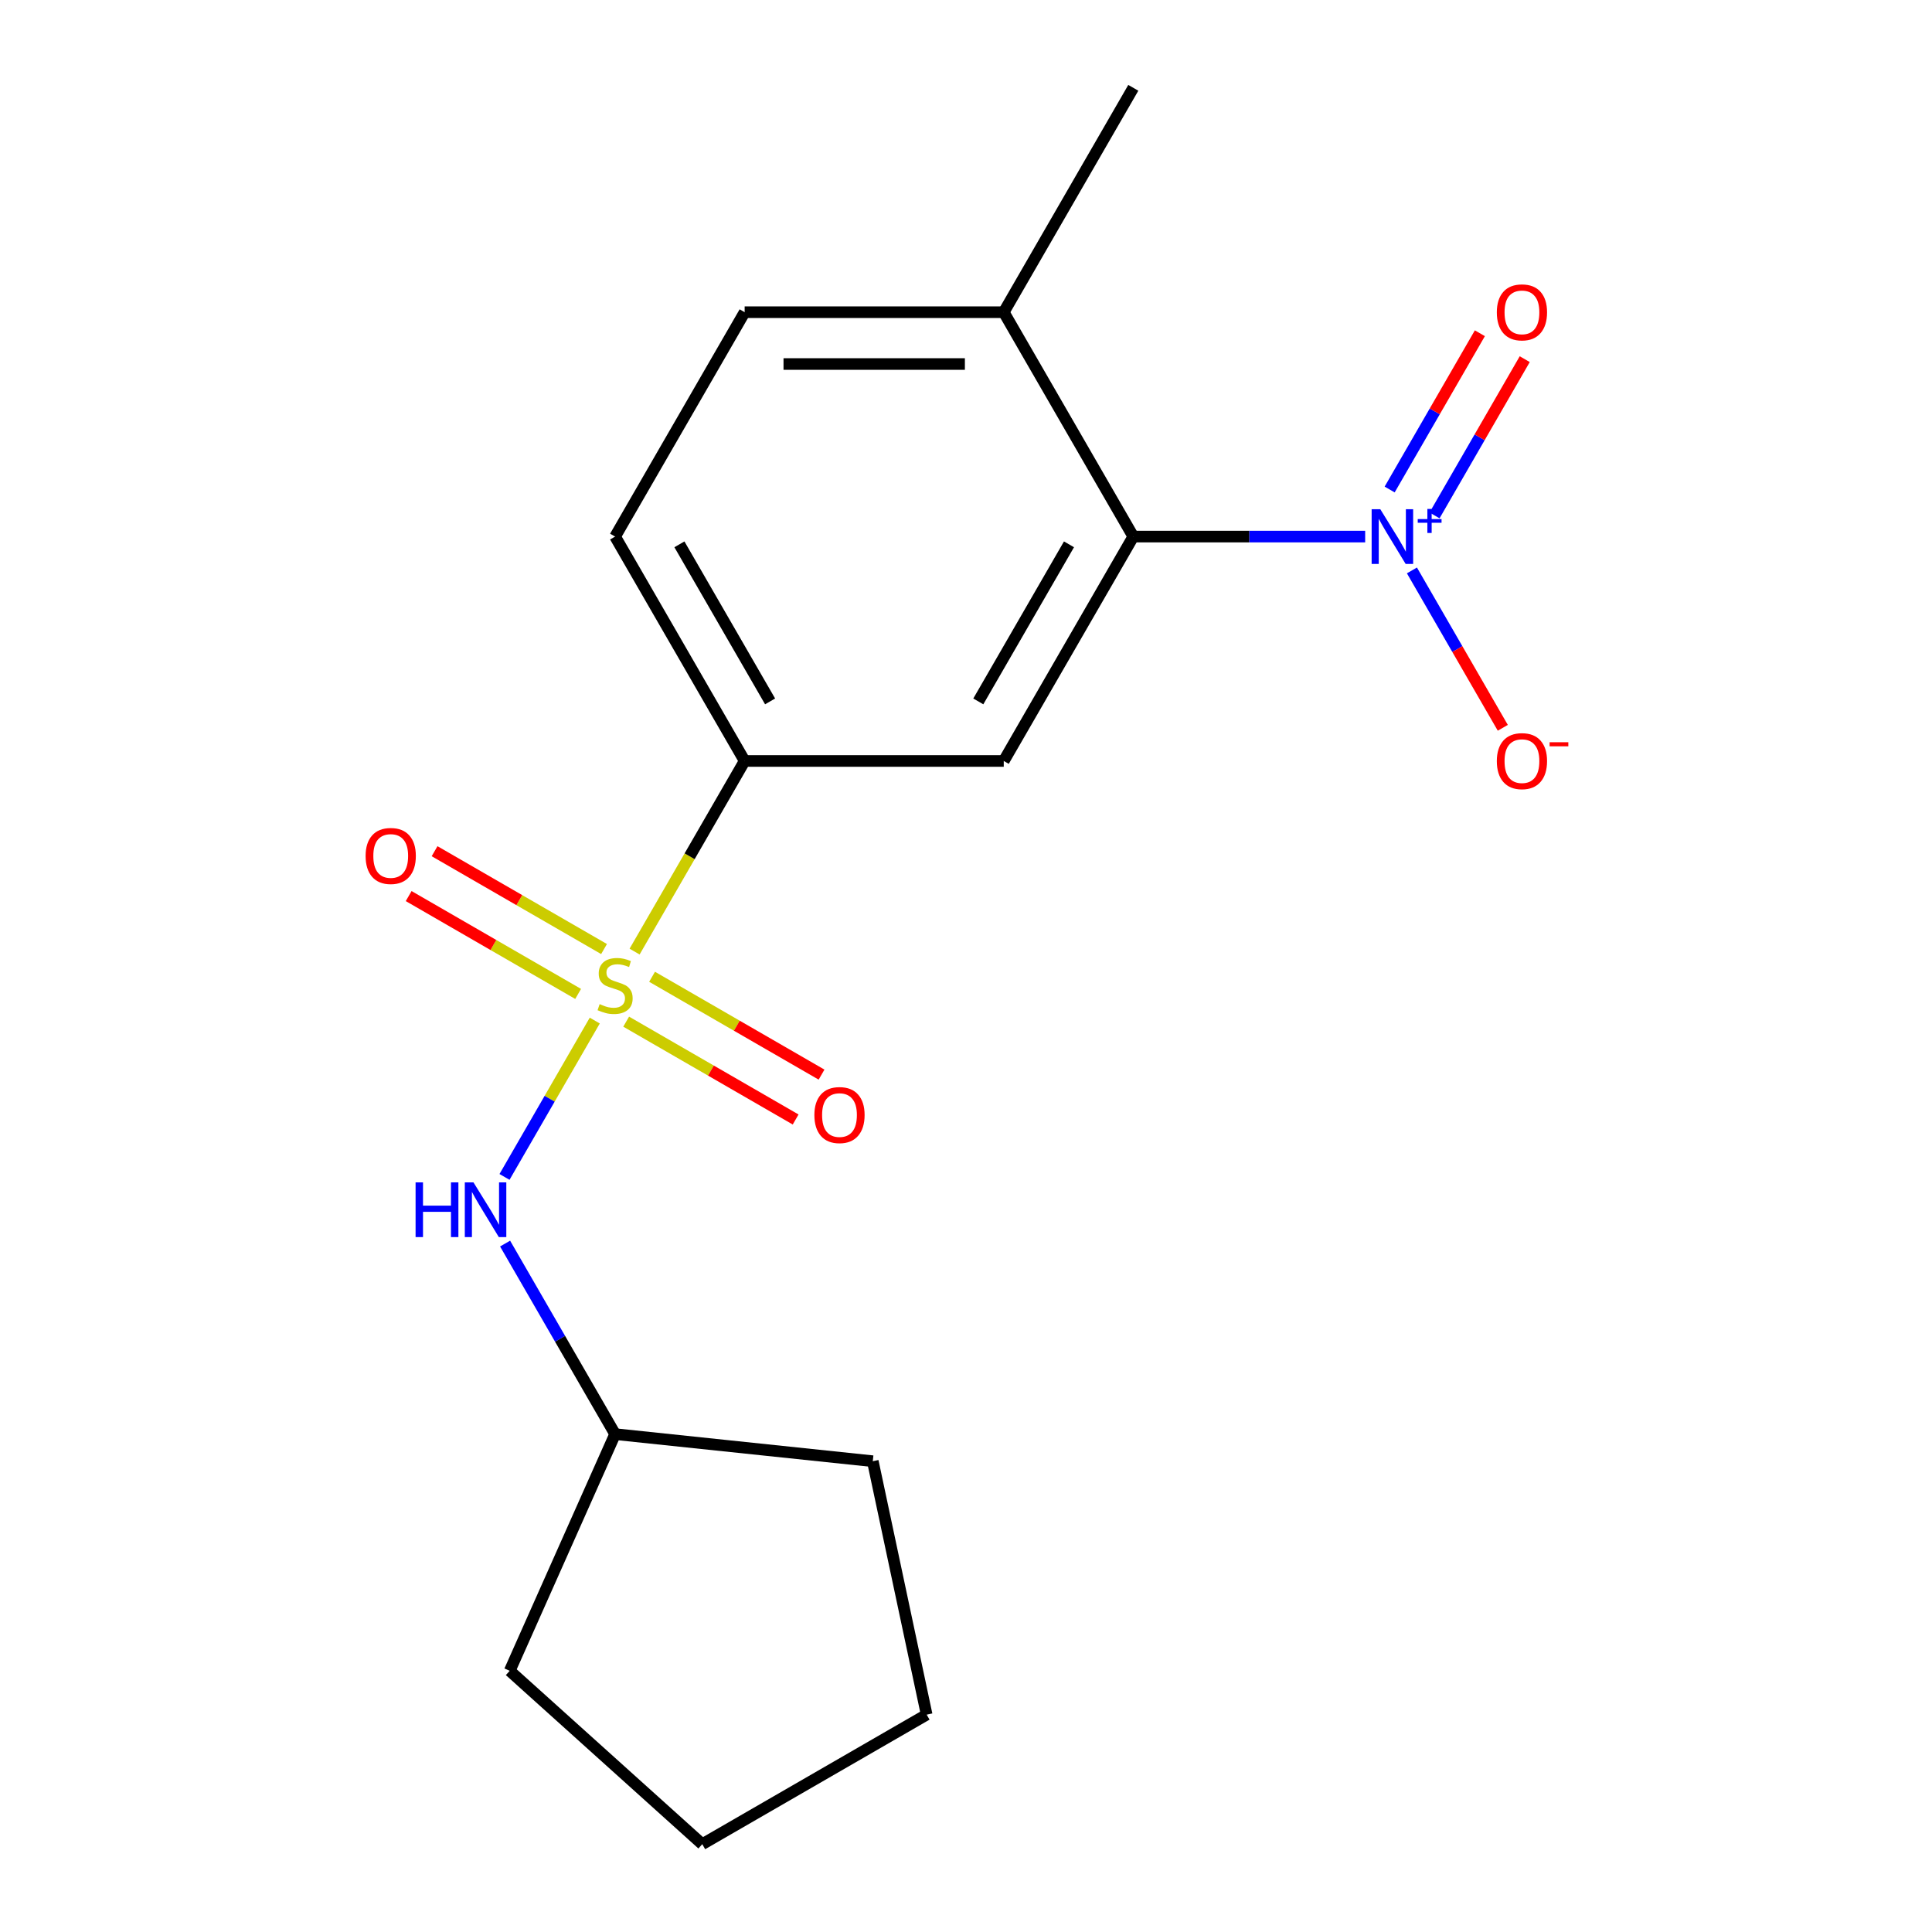 <?xml version='1.0' encoding='iso-8859-1'?>
<svg version='1.1' baseProfile='full'
              xmlns='http://www.w3.org/2000/svg'
                      xmlns:rdkit='http://www.rdkit.org/xml'
                      xmlns:xlink='http://www.w3.org/1999/xlink'
                  xml:space='preserve'
width='1000px' height='1000px' viewBox='0 0 1000 1000'>
<!-- END OF HEADER -->
<rect style='opacity:1.0;fill:#FFFFFF;stroke:none' width='1000' height='1000' x='0' y='0'> </rect>
<path class='bond-3' d='M 328.466,492.543 L 356.949,443.21' style='fill:none;fill-rule:evenodd;stroke:#CCCC00;stroke-width:6px;stroke-linecap:butt;stroke-linejoin:miter;stroke-opacity:1' />
<path class='bond-3' d='M 356.949,443.21 L 385.432,393.876' style='fill:none;fill-rule:evenodd;stroke:#000000;stroke-width:6px;stroke-linecap:butt;stroke-linejoin:miter;stroke-opacity:1' />
<path class='bond-4' d='M 307.852,528.249 L 284.492,568.709' style='fill:none;fill-rule:evenodd;stroke:#CCCC00;stroke-width:6px;stroke-linecap:butt;stroke-linejoin:miter;stroke-opacity:1' />
<path class='bond-4' d='M 284.492,568.709 L 261.132,609.17' style='fill:none;fill-rule:evenodd;stroke:#0000FF;stroke-width:6px;stroke-linecap:butt;stroke-linejoin:miter;stroke-opacity:1' />
<path class='bond-5' d='M 312.651,491.224 L 268.794,465.903' style='fill:none;fill-rule:evenodd;stroke:#CCCC00;stroke-width:6px;stroke-linecap:butt;stroke-linejoin:miter;stroke-opacity:1' />
<path class='bond-5' d='M 268.794,465.903 L 224.937,440.582' style='fill:none;fill-rule:evenodd;stroke:#FF0000;stroke-width:6px;stroke-linecap:butt;stroke-linejoin:miter;stroke-opacity:1' />
<path class='bond-5' d='M 299.24,514.452 L 255.383,489.131' style='fill:none;fill-rule:evenodd;stroke:#CCCC00;stroke-width:6px;stroke-linecap:butt;stroke-linejoin:miter;stroke-opacity:1' />
<path class='bond-5' d='M 255.383,489.131 L 211.526,463.81' style='fill:none;fill-rule:evenodd;stroke:#FF0000;stroke-width:6px;stroke-linecap:butt;stroke-linejoin:miter;stroke-opacity:1' />
<path class='bond-6' d='M 324.106,528.808 L 367.963,554.129' style='fill:none;fill-rule:evenodd;stroke:#CCCC00;stroke-width:6px;stroke-linecap:butt;stroke-linejoin:miter;stroke-opacity:1' />
<path class='bond-6' d='M 367.963,554.129 L 411.82,579.45' style='fill:none;fill-rule:evenodd;stroke:#FF0000;stroke-width:6px;stroke-linecap:butt;stroke-linejoin:miter;stroke-opacity:1' />
<path class='bond-6' d='M 337.516,505.58 L 381.373,530.901' style='fill:none;fill-rule:evenodd;stroke:#CCCC00;stroke-width:6px;stroke-linecap:butt;stroke-linejoin:miter;stroke-opacity:1' />
<path class='bond-6' d='M 381.373,530.901 L 425.23,556.222' style='fill:none;fill-rule:evenodd;stroke:#FF0000;stroke-width:6px;stroke-linecap:butt;stroke-linejoin:miter;stroke-opacity:1' />
<path class='bond-0' d='M 706.608,277.735 L 646.6,277.735' style='fill:none;fill-rule:evenodd;stroke:#0000FF;stroke-width:6px;stroke-linecap:butt;stroke-linejoin:miter;stroke-opacity:1' />
<path class='bond-0' d='M 646.6,277.735 L 586.593,277.735' style='fill:none;fill-rule:evenodd;stroke:#000000;stroke-width:6px;stroke-linecap:butt;stroke-linejoin:miter;stroke-opacity:1' />
<path class='bond-7' d='M 730.811,295.248 L 754.327,335.978' style='fill:none;fill-rule:evenodd;stroke:#0000FF;stroke-width:6px;stroke-linecap:butt;stroke-linejoin:miter;stroke-opacity:1' />
<path class='bond-7' d='M 754.327,335.978 L 777.843,376.709' style='fill:none;fill-rule:evenodd;stroke:#FF0000;stroke-width:6px;stroke-linecap:butt;stroke-linejoin:miter;stroke-opacity:1' />
<path class='bond-8' d='M 742.511,266.779 L 765.858,226.341' style='fill:none;fill-rule:evenodd;stroke:#0000FF;stroke-width:6px;stroke-linecap:butt;stroke-linejoin:miter;stroke-opacity:1' />
<path class='bond-8' d='M 765.858,226.341 L 789.205,185.903' style='fill:none;fill-rule:evenodd;stroke:#FF0000;stroke-width:6px;stroke-linecap:butt;stroke-linejoin:miter;stroke-opacity:1' />
<path class='bond-8' d='M 719.283,253.368 L 742.63,212.93' style='fill:none;fill-rule:evenodd;stroke:#0000FF;stroke-width:6px;stroke-linecap:butt;stroke-linejoin:miter;stroke-opacity:1' />
<path class='bond-8' d='M 742.63,212.93 L 765.977,172.492' style='fill:none;fill-rule:evenodd;stroke:#FF0000;stroke-width:6px;stroke-linecap:butt;stroke-linejoin:miter;stroke-opacity:1' />
<path class='bond-1' d='M 586.593,277.735 L 519.539,393.876' style='fill:none;fill-rule:evenodd;stroke:#000000;stroke-width:6px;stroke-linecap:butt;stroke-linejoin:miter;stroke-opacity:1' />
<path class='bond-1' d='M 553.307,281.746 L 506.369,363.044' style='fill:none;fill-rule:evenodd;stroke:#000000;stroke-width:6px;stroke-linecap:butt;stroke-linejoin:miter;stroke-opacity:1' />
<path class='bond-19' d='M 586.593,277.735 L 519.539,161.595' style='fill:none;fill-rule:evenodd;stroke:#000000;stroke-width:6px;stroke-linecap:butt;stroke-linejoin:miter;stroke-opacity:1' />
<path class='bond-2' d='M 519.539,393.876 L 385.432,393.876' style='fill:none;fill-rule:evenodd;stroke:#000000;stroke-width:6px;stroke-linecap:butt;stroke-linejoin:miter;stroke-opacity:1' />
<path class='bond-10' d='M 385.432,393.876 L 318.378,277.735' style='fill:none;fill-rule:evenodd;stroke:#000000;stroke-width:6px;stroke-linecap:butt;stroke-linejoin:miter;stroke-opacity:1' />
<path class='bond-10' d='M 398.602,363.044 L 351.664,281.746' style='fill:none;fill-rule:evenodd;stroke:#000000;stroke-width:6px;stroke-linecap:butt;stroke-linejoin:miter;stroke-opacity:1' />
<path class='bond-12' d='M 261.436,643.669 L 289.907,692.983' style='fill:none;fill-rule:evenodd;stroke:#0000FF;stroke-width:6px;stroke-linecap:butt;stroke-linejoin:miter;stroke-opacity:1' />
<path class='bond-12' d='M 289.907,692.983 L 318.378,742.297' style='fill:none;fill-rule:evenodd;stroke:#000000;stroke-width:6px;stroke-linecap:butt;stroke-linejoin:miter;stroke-opacity:1' />
<path class='bond-9' d='M 519.539,161.595 L 385.432,161.595' style='fill:none;fill-rule:evenodd;stroke:#000000;stroke-width:6px;stroke-linecap:butt;stroke-linejoin:miter;stroke-opacity:1' />
<path class='bond-9' d='M 499.423,188.416 L 405.548,188.416' style='fill:none;fill-rule:evenodd;stroke:#000000;stroke-width:6px;stroke-linecap:butt;stroke-linejoin:miter;stroke-opacity:1' />
<path class='bond-13' d='M 519.539,161.595 L 586.593,45.455' style='fill:none;fill-rule:evenodd;stroke:#000000;stroke-width:6px;stroke-linecap:butt;stroke-linejoin:miter;stroke-opacity:1' />
<path class='bond-11' d='M 318.378,277.735 L 385.432,161.595' style='fill:none;fill-rule:evenodd;stroke:#000000;stroke-width:6px;stroke-linecap:butt;stroke-linejoin:miter;stroke-opacity:1' />
<path class='bond-14' d='M 318.378,742.297 L 451.751,756.315' style='fill:none;fill-rule:evenodd;stroke:#000000;stroke-width:6px;stroke-linecap:butt;stroke-linejoin:miter;stroke-opacity:1' />
<path class='bond-15' d='M 318.378,742.297 L 263.832,864.81' style='fill:none;fill-rule:evenodd;stroke:#000000;stroke-width:6px;stroke-linecap:butt;stroke-linejoin:miter;stroke-opacity:1' />
<path class='bond-17' d='M 451.751,756.315 L 479.634,887.492' style='fill:none;fill-rule:evenodd;stroke:#000000;stroke-width:6px;stroke-linecap:butt;stroke-linejoin:miter;stroke-opacity:1' />
<path class='bond-16' d='M 263.832,864.81 L 363.493,954.545' style='fill:none;fill-rule:evenodd;stroke:#000000;stroke-width:6px;stroke-linecap:butt;stroke-linejoin:miter;stroke-opacity:1' />
<path class='bond-18' d='M 363.493,954.545 L 479.634,887.492' style='fill:none;fill-rule:evenodd;stroke:#000000;stroke-width:6px;stroke-linecap:butt;stroke-linejoin:miter;stroke-opacity:1' />
<path  class='atom-0' d='M 310.378 519.736
Q 310.698 519.856, 312.018 520.416
Q 313.338 520.976, 314.778 521.336
Q 316.258 521.656, 317.698 521.656
Q 320.378 521.656, 321.938 520.376
Q 323.498 519.056, 323.498 516.776
Q 323.498 515.216, 322.698 514.256
Q 321.938 513.296, 320.738 512.776
Q 319.538 512.256, 317.538 511.656
Q 315.018 510.896, 313.498 510.176
Q 312.018 509.456, 310.938 507.936
Q 309.898 506.416, 309.898 503.856
Q 309.898 500.296, 312.298 498.096
Q 314.738 495.896, 319.538 495.896
Q 322.818 495.896, 326.538 497.456
L 325.618 500.536
Q 322.218 499.136, 319.658 499.136
Q 316.898 499.136, 315.378 500.296
Q 313.858 501.416, 313.898 503.376
Q 313.898 504.896, 314.658 505.816
Q 315.458 506.736, 316.578 507.256
Q 317.738 507.776, 319.658 508.376
Q 322.218 509.176, 323.738 509.976
Q 325.258 510.776, 326.338 512.416
Q 327.458 514.016, 327.458 516.776
Q 327.458 520.696, 324.818 522.816
Q 322.218 524.896, 317.858 524.896
Q 315.338 524.896, 313.418 524.336
Q 311.538 523.816, 309.298 522.896
L 310.378 519.736
' fill='#CCCC00'/>
<path  class='atom-1' d='M 714.44 263.575
L 723.72 278.575
Q 724.64 280.055, 726.12 282.735
Q 727.6 285.415, 727.68 285.575
L 727.68 263.575
L 731.44 263.575
L 731.44 291.895
L 727.56 291.895
L 717.6 275.495
Q 716.44 273.575, 715.2 271.375
Q 714 269.175, 713.64 268.495
L 713.64 291.895
L 709.96 291.895
L 709.96 263.575
L 714.44 263.575
' fill='#0000FF'/>
<path  class='atom-1' d='M 733.816 268.68
L 738.806 268.68
L 738.806 263.427
L 741.024 263.427
L 741.024 268.68
L 746.145 268.68
L 746.145 270.581
L 741.024 270.581
L 741.024 275.861
L 738.806 275.861
L 738.806 270.581
L 733.816 270.581
L 733.816 268.68
' fill='#0000FF'/>
<path  class='atom-5' d='M 215.105 611.997
L 218.945 611.997
L 218.945 624.037
L 233.425 624.037
L 233.425 611.997
L 237.265 611.997
L 237.265 640.317
L 233.425 640.317
L 233.425 627.237
L 218.945 627.237
L 218.945 640.317
L 215.105 640.317
L 215.105 611.997
' fill='#0000FF'/>
<path  class='atom-5' d='M 245.065 611.997
L 254.345 626.997
Q 255.265 628.477, 256.745 631.157
Q 258.225 633.837, 258.305 633.997
L 258.305 611.997
L 262.065 611.997
L 262.065 640.317
L 258.185 640.317
L 248.225 623.917
Q 247.065 621.997, 245.825 619.797
Q 244.625 617.597, 244.265 616.917
L 244.265 640.317
L 240.585 640.317
L 240.585 611.997
L 245.065 611.997
' fill='#0000FF'/>
<path  class='atom-6' d='M 189.238 443.042
Q 189.238 436.242, 192.598 432.442
Q 195.958 428.642, 202.238 428.642
Q 208.518 428.642, 211.878 432.442
Q 215.238 436.242, 215.238 443.042
Q 215.238 449.922, 211.838 453.842
Q 208.438 457.722, 202.238 457.722
Q 195.998 457.722, 192.598 453.842
Q 189.238 449.962, 189.238 443.042
M 202.238 454.522
Q 206.558 454.522, 208.878 451.642
Q 211.238 448.722, 211.238 443.042
Q 211.238 437.482, 208.878 434.682
Q 206.558 431.842, 202.238 431.842
Q 197.918 431.842, 195.558 434.642
Q 193.238 437.442, 193.238 443.042
Q 193.238 448.762, 195.558 451.642
Q 197.918 454.522, 202.238 454.522
' fill='#FF0000'/>
<path  class='atom-7' d='M 421.519 577.15
Q 421.519 570.35, 424.879 566.55
Q 428.239 562.75, 434.519 562.75
Q 440.799 562.75, 444.159 566.55
Q 447.519 570.35, 447.519 577.15
Q 447.519 584.03, 444.119 587.95
Q 440.719 591.83, 434.519 591.83
Q 428.279 591.83, 424.879 587.95
Q 421.519 584.07, 421.519 577.15
M 434.519 588.63
Q 438.839 588.63, 441.159 585.75
Q 443.519 582.83, 443.519 577.15
Q 443.519 571.59, 441.159 568.79
Q 438.839 565.95, 434.519 565.95
Q 430.199 565.95, 427.839 568.75
Q 425.519 571.55, 425.519 577.15
Q 425.519 582.87, 427.839 585.75
Q 430.199 588.63, 434.519 588.63
' fill='#FF0000'/>
<path  class='atom-8' d='M 774.754 393.956
Q 774.754 387.156, 778.114 383.356
Q 781.474 379.556, 787.754 379.556
Q 794.034 379.556, 797.394 383.356
Q 800.754 387.156, 800.754 393.956
Q 800.754 400.836, 797.354 404.756
Q 793.954 408.636, 787.754 408.636
Q 781.514 408.636, 778.114 404.756
Q 774.754 400.876, 774.754 393.956
M 787.754 405.436
Q 792.074 405.436, 794.394 402.556
Q 796.754 399.636, 796.754 393.956
Q 796.754 388.396, 794.394 385.596
Q 792.074 382.756, 787.754 382.756
Q 783.434 382.756, 781.074 385.556
Q 778.754 388.356, 778.754 393.956
Q 778.754 399.676, 781.074 402.556
Q 783.434 405.436, 787.754 405.436
' fill='#FF0000'/>
<path  class='atom-8' d='M 802.074 384.178
L 811.763 384.178
L 811.763 386.29
L 802.074 386.29
L 802.074 384.178
' fill='#FF0000'/>
<path  class='atom-9' d='M 774.754 161.675
Q 774.754 154.875, 778.114 151.075
Q 781.474 147.275, 787.754 147.275
Q 794.034 147.275, 797.394 151.075
Q 800.754 154.875, 800.754 161.675
Q 800.754 168.555, 797.354 172.475
Q 793.954 176.355, 787.754 176.355
Q 781.514 176.355, 778.114 172.475
Q 774.754 168.595, 774.754 161.675
M 787.754 173.155
Q 792.074 173.155, 794.394 170.275
Q 796.754 167.355, 796.754 161.675
Q 796.754 156.115, 794.394 153.315
Q 792.074 150.475, 787.754 150.475
Q 783.434 150.475, 781.074 153.275
Q 778.754 156.075, 778.754 161.675
Q 778.754 167.395, 781.074 170.275
Q 783.434 173.155, 787.754 173.155
' fill='#FF0000'/>
</svg>
